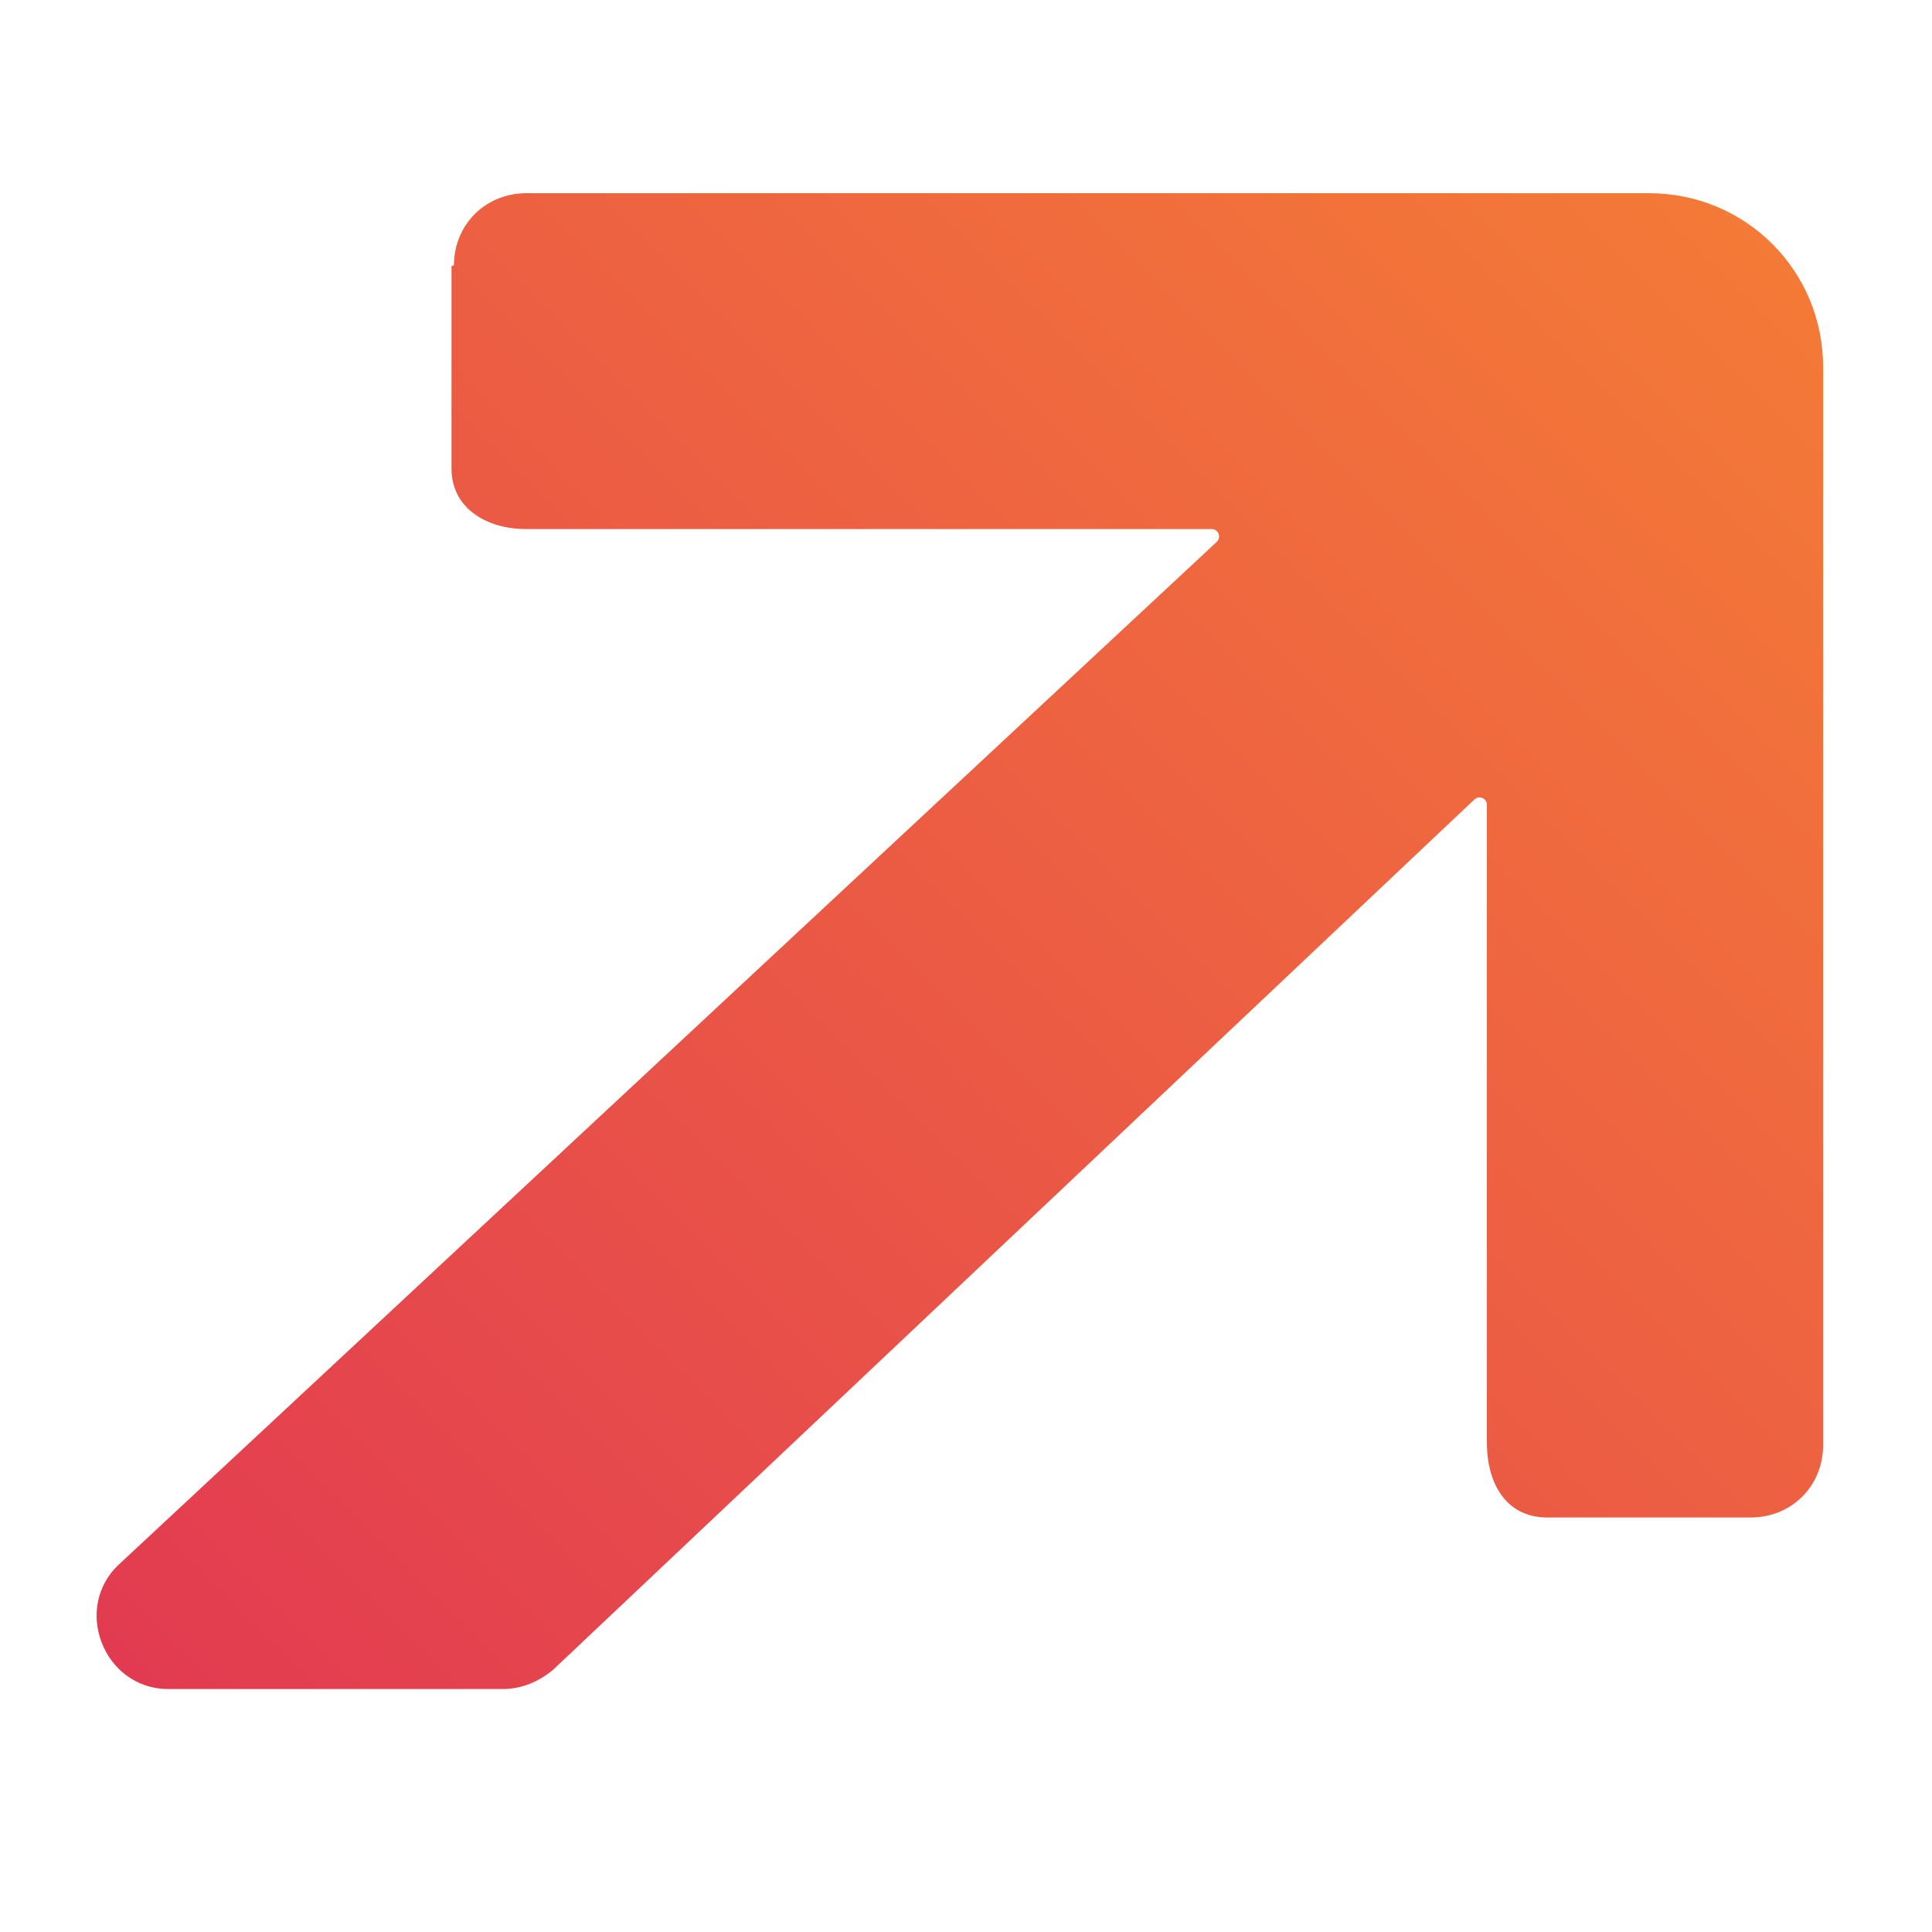 <svg width="20" height="20" viewBox="0 0 20 20" fill="none" xmlns="http://www.w3.org/2000/svg">
<path fill-rule="evenodd" clip-rule="evenodd" d="M4.686 2.75C4.693 2.75 4.699 2.745 4.699 2.738C4.705 2.319 5.029 2 5.45 2H17.07C18.072 2 18.873 2.801 18.873 3.801V14.958C18.873 15.384 18.547 15.709 18.122 15.709H16.018C15.592 15.709 15.392 15.359 15.392 14.933V8.331C15.392 8.264 15.312 8.23 15.263 8.276L5.726 17.285C5.575 17.41 5.4 17.485 5.2 17.485H1.744C1.068 17.485 0.742 16.634 1.243 16.184L12.595 5.61C12.646 5.562 12.613 5.477 12.543 5.477H5.45C5.024 5.477 4.674 5.252 4.674 4.852V2.763C4.674 2.756 4.679 2.75 4.686 2.75V2.75Z" fill="url(#paint0_linear_58_278)"/>
<defs>
<linearGradient id="paint0_linear_58_278" x1="-7.296" y1="28.392" x2="18.47" y2="2.598" gradientUnits="userSpaceOnUse">
<stop offset="0.059" stop-color="#D91A5F"/>
<stop offset="1" stop-color="#F47A37"/>
</linearGradient>
</defs>
</svg>
